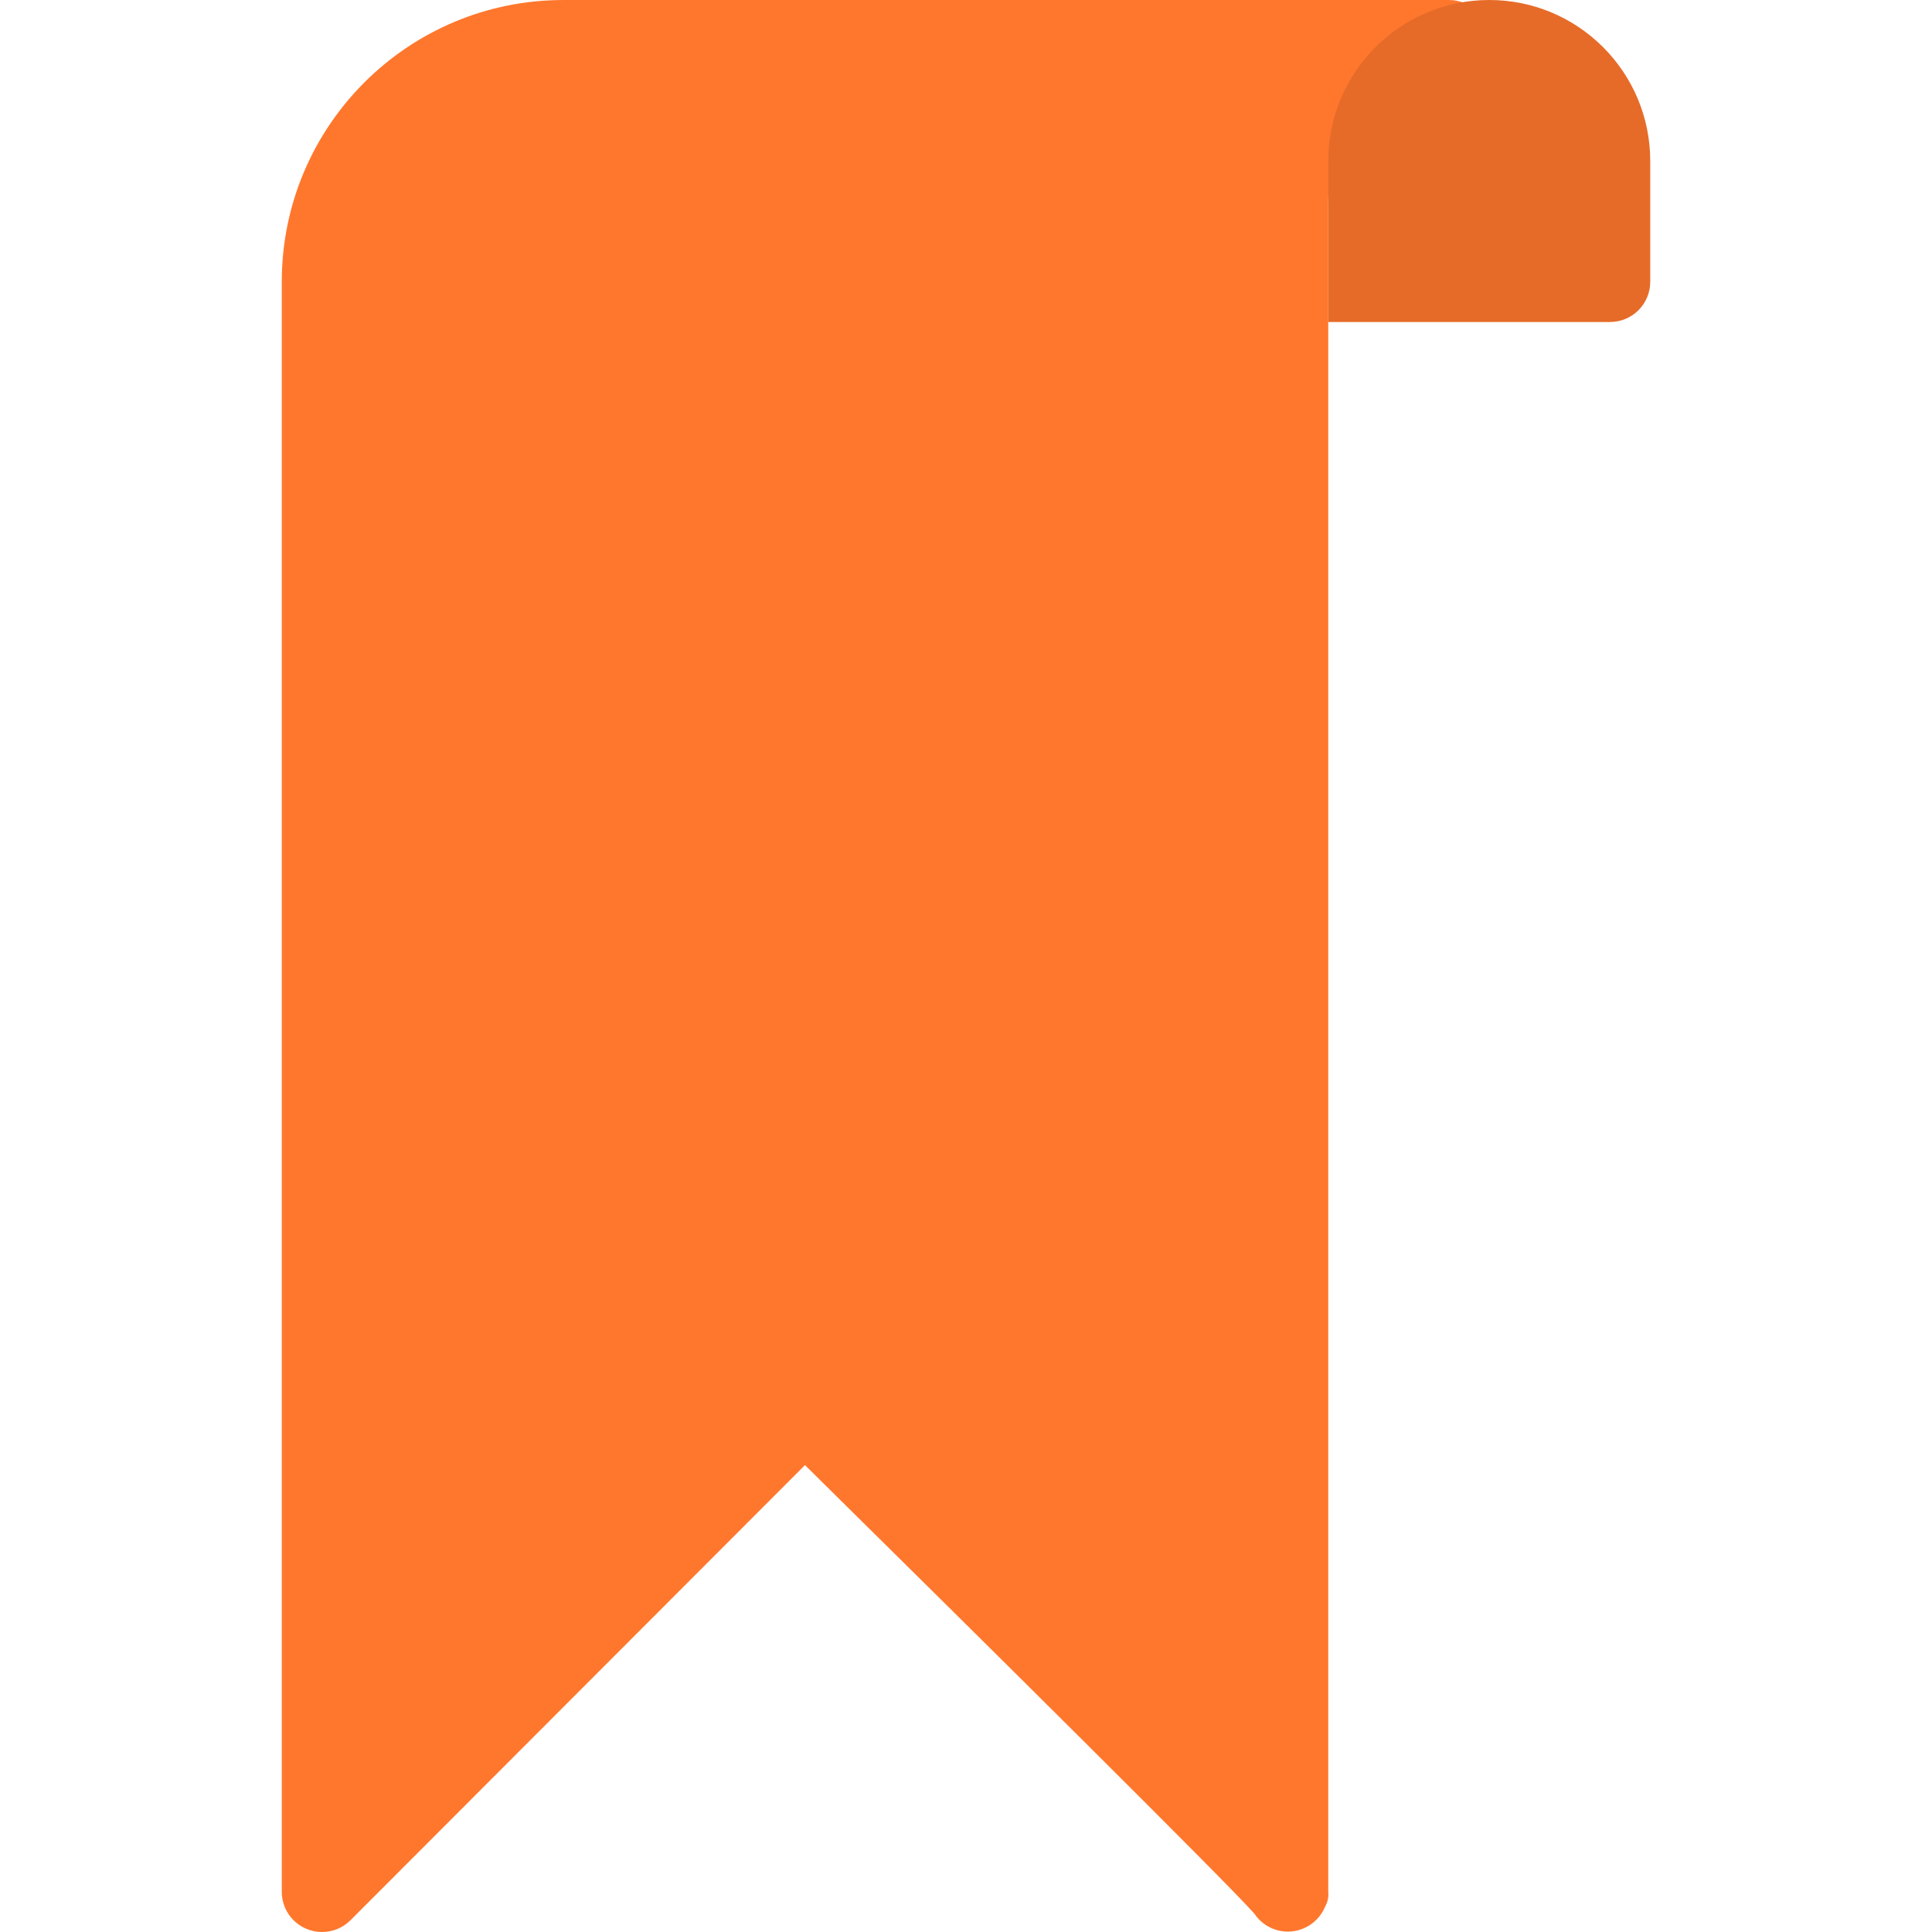 <svg width="32" height="32" viewBox="0 0 32 32" fill="none" xmlns="http://www.w3.org/2000/svg">
<g clip-path="url(#clip0_654_15465)">
<path d="M24 0H9.333C6.756 0 4.667 2.089 4.667 4.667V31.333C4.667 31.465 4.706 31.594 4.779 31.704C4.852 31.814 4.957 31.899 5.079 31.949C5.159 31.983 5.246 32 5.333 32C5.421 32 5.508 31.983 5.589 31.95C5.67 31.916 5.743 31.867 5.805 31.805L13.333 24.267C16.28 27.175 20.34 31.2 20.776 31.696C20.98 32.003 21.393 32.086 21.7 31.882C21.811 31.808 21.897 31.703 21.948 31.58C21.991 31.505 22.009 31.419 22 31.333V3.333C22 2.229 22.895 1.333 24 1.333C24.368 1.333 24.667 1.035 24.667 0.667C24.667 0.298 24.368 0 24 0Z" fill="#FF772D"/>
<path d="M24.667 0C26.139 0 27.333 1.194 27.333 2.667V4.667C27.333 5.035 27.035 5.333 26.667 5.333H22V2.667C22 1.194 23.194 0 24.667 0Z" fill="#FF772D"/>
<path d="M24.667 0C26.139 0 27.333 1.194 27.333 2.667V4.667C27.333 5.035 27.035 5.333 26.667 5.333H22V2.667C22 1.194 23.194 0 24.667 0Z" fill="black" fill-opacity="0.1"/>
</g>
<defs>
<clipPath id="clip0_654_15465">
<rect width="32" height="32" fill="white"/>
</clipPath>
</defs>
</svg>

